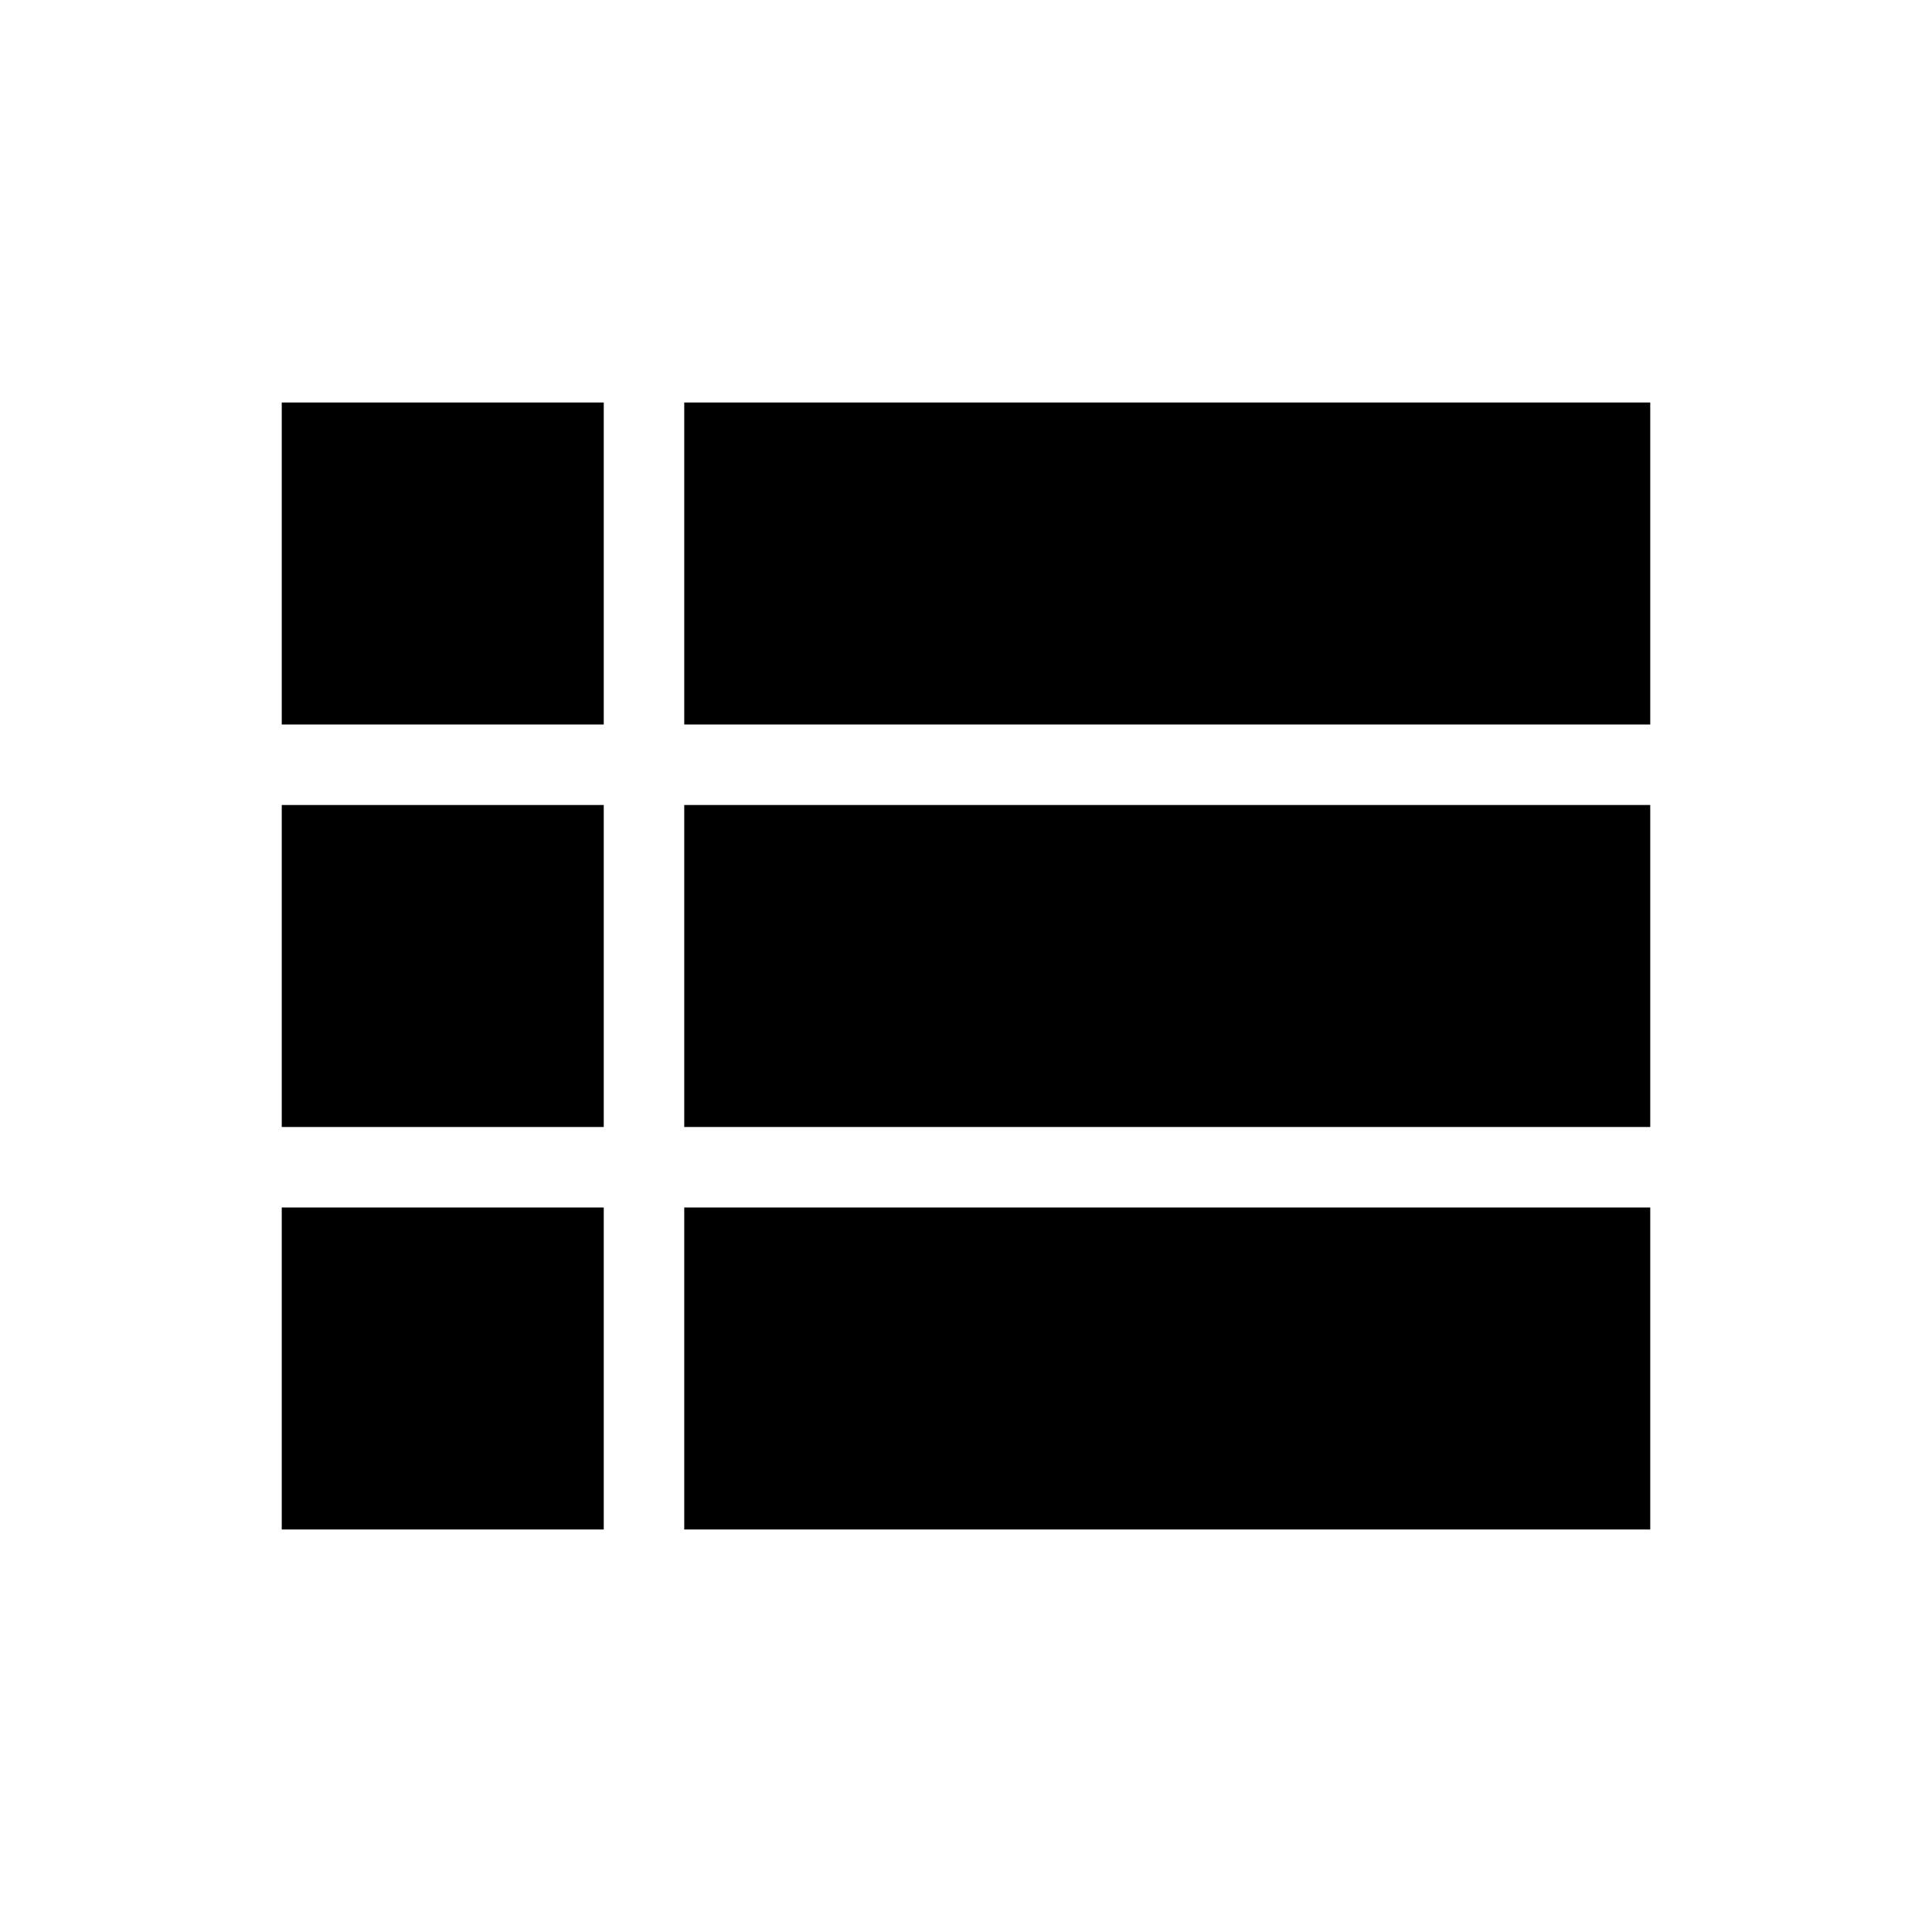 <svg class="svgIcon svgIcon-view-list" width="24" height="24" viewBox="0 0 36 36" xmlns="http://www.w3.org/2000/svg">
    <path d="M5.25 21h6v-6h-6v6zm0 7.5h6v-6h-6v6zm0-15h6v-6h-6v6zm7.5 7.5h18v-6h-18v6zm0 7.5h18v-6h-18v6zm0-21v6h18v-6h-18z" fill-rule="evenodd"></path>
</svg>